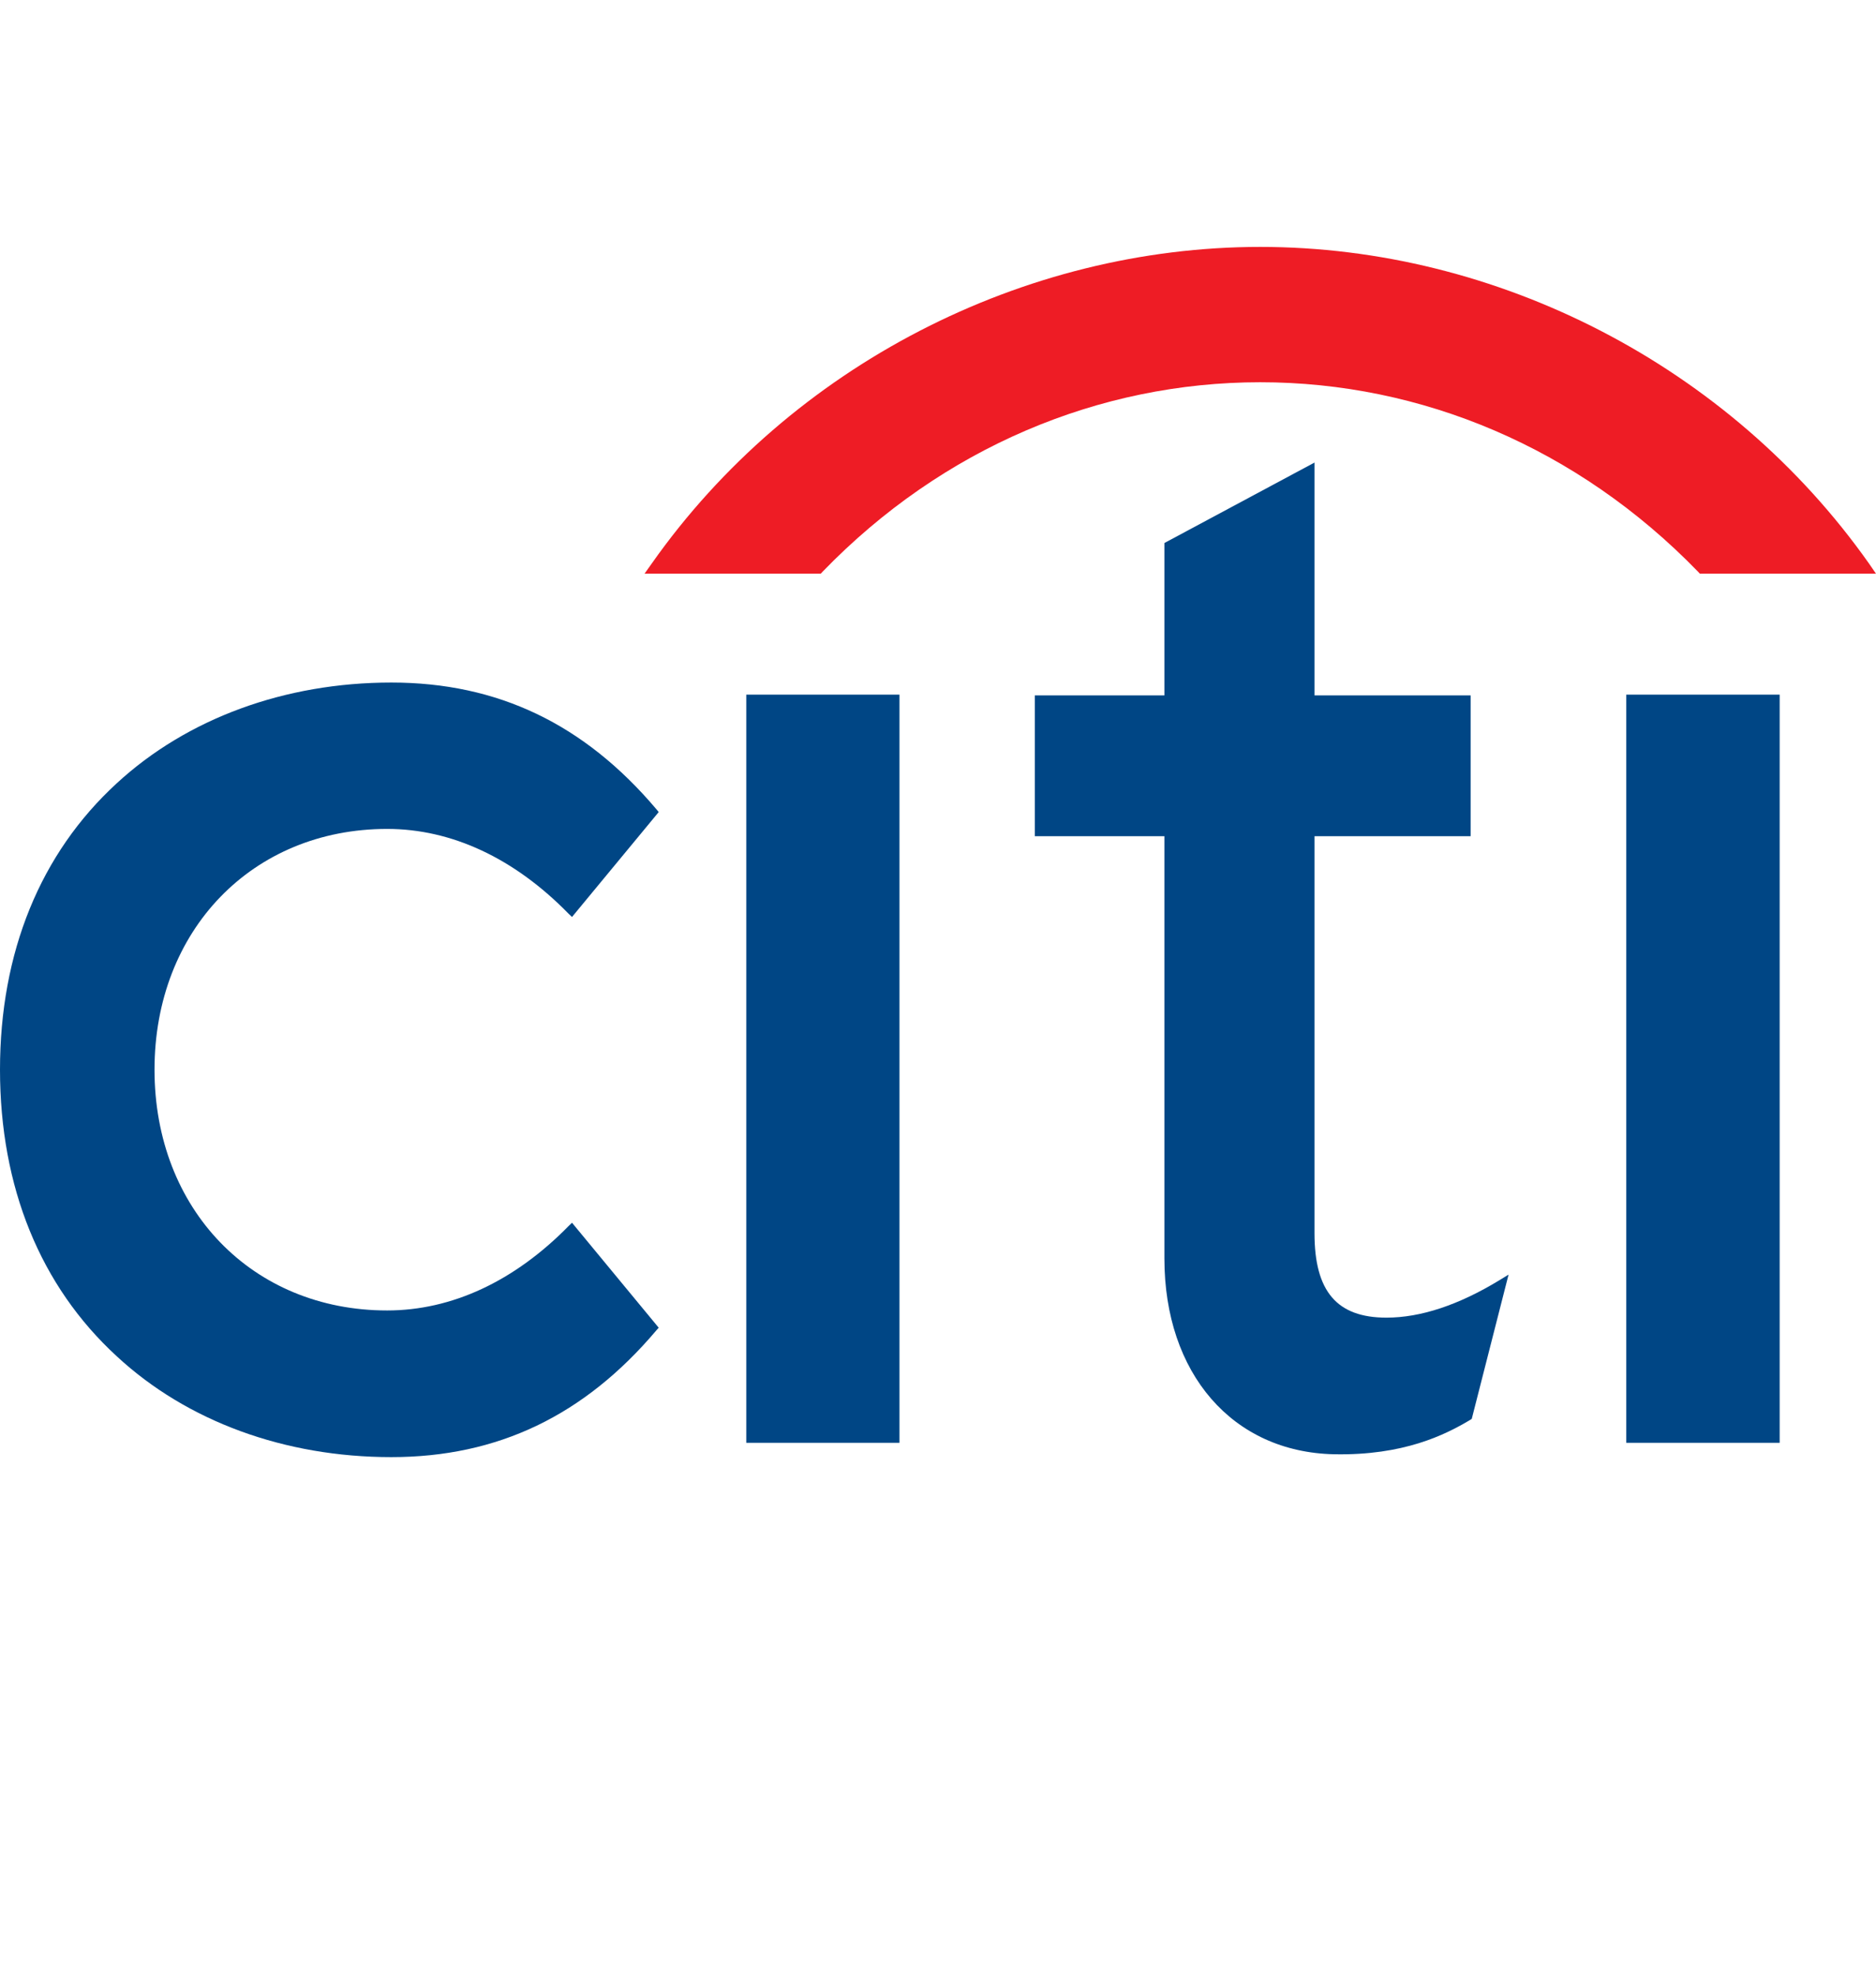 <?xml version="1.0" encoding="UTF-8"?> <svg xmlns="http://www.w3.org/2000/svg" width="152" height="160" viewBox="0 0 152 160" fill="none"><path d="M46.346 99.023L46.066 99.294C41.678 103.765 36.6 106.127 31.369 106.127C20.444 106.127 12.519 97.931 12.519 86.627C12.519 75.34 20.444 67.13 31.369 67.13C36.6 67.13 41.678 69.506 46.066 73.995L46.346 74.261L53.371 65.764L53.184 65.537C47.341 58.633 40.329 55.276 31.709 55.276C23.068 55.276 15.156 58.188 9.462 63.432C3.262 69.117 0 77.134 0 86.627C0 96.12 3.262 104.154 9.462 109.839C15.156 115.114 23.068 118.004 31.709 118.004C40.329 118.004 47.341 114.642 53.184 107.734L53.371 107.525L46.346 99.023Z" fill="#004685"></path><path d="M60.467 116.845H72.877V56.256H60.467V116.845Z" fill="#004685"></path><path d="M121.495 103.674C118.181 105.691 115.103 106.709 112.334 106.709C108.321 106.709 106.505 104.586 106.505 99.871V67.72H119.155V56.315H106.505V37.461L94.344 43.976V56.315H83.847V67.72H94.344V101.919C94.344 111.232 99.864 117.607 108.107 117.773C113.701 117.882 117.072 116.214 119.115 114.992L119.246 114.909L122.229 103.224L121.495 103.674Z" fill="#004685"></path><path d="M131.767 116.845H144.194V56.256H131.767V116.845Z" fill="#004685"></path><path d="M151.432 45.636C140.093 29.576 121.264 19.996 102.109 19.996C82.957 19.996 64.125 29.576 52.807 45.636L52.222 46.461H66.5L66.657 46.291C76.373 36.257 89.062 30.956 102.109 30.956C115.156 30.956 127.836 36.257 137.573 46.291L137.73 46.461H152L151.432 45.636Z" fill="#EE1C25"></path></svg> 